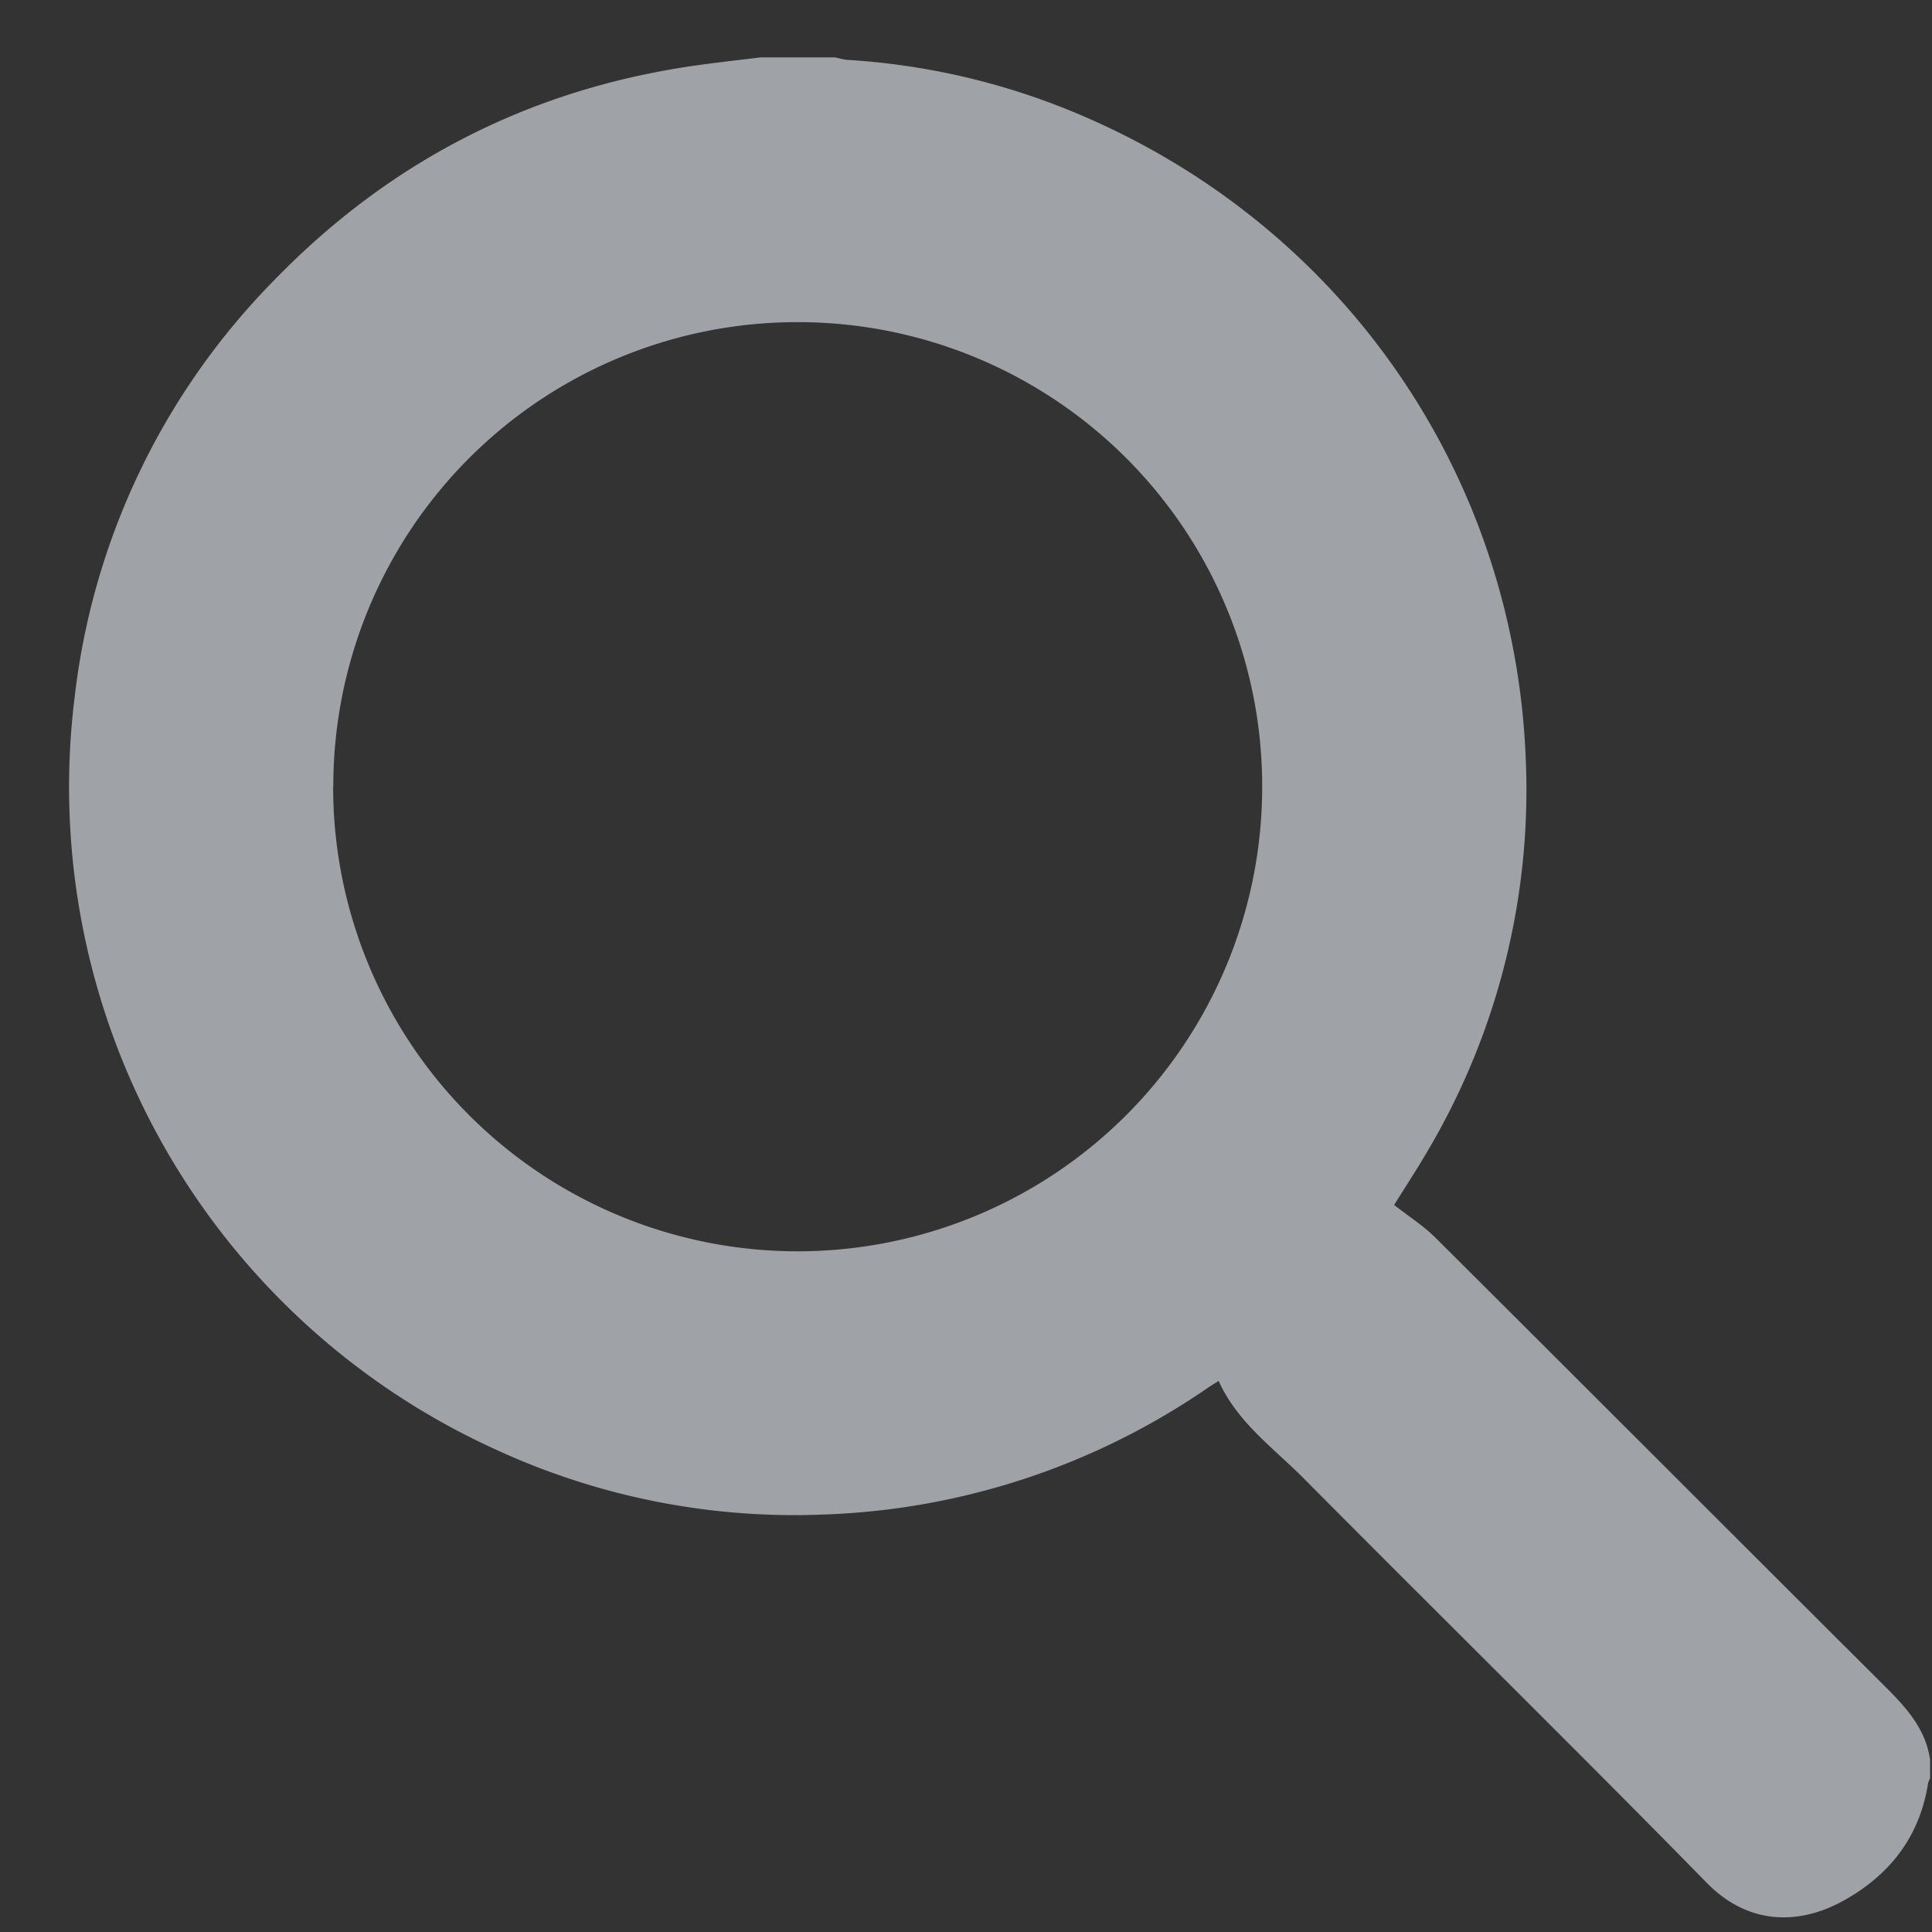 <svg xmlns="http://www.w3.org/2000/svg" width="23" height="23" viewBox="0 0 23 23"><rect x="0" y="0" width="23" height="23" fill="#333333" stroke="none"/><g><g opacity=".6"><path fill="#e7ecf5" d="M3.968 9.36A5.524 5.524 0 0 1 9.51 3.835a5.526 5.526 0 0 1 5.516 5.538 5.53 5.53 0 0 1-11.06-.013zM9.055.683c-.249.031-.498.058-.747.093-1.976.275-3.66 1.133-5.046 2.562A8.445 8.445 0 0 0 .891 8.28a8.663 8.663 0 0 0 5.01 8.976 8.485 8.485 0 0 0 3.906.774 8.58 8.58 0 0 0 4.589-1.52c.034-.023.07-.044.112-.07.223.497.66.803 1.022 1.169 1.592 1.606 3.206 3.19 4.789 4.806.5.51 1.104.5 1.622.215.548-.302.908-.755 1.01-1.388.004-.026.017-.05.026-.074v-.22c-.058-.402-.328-.664-.598-.933-1.767-1.76-3.527-3.525-5.294-5.284-.143-.142-.317-.252-.488-.386.128-.207.28-.437.418-.676a8.436 8.436 0 0 0 1.15-4.601c-.124-3.45-2.219-6.437-5.413-7.746a8.368 8.368 0 0 0-2.66-.609C10.04.71 9.99.693 9.938.683h-.884z"/></g></g></svg>